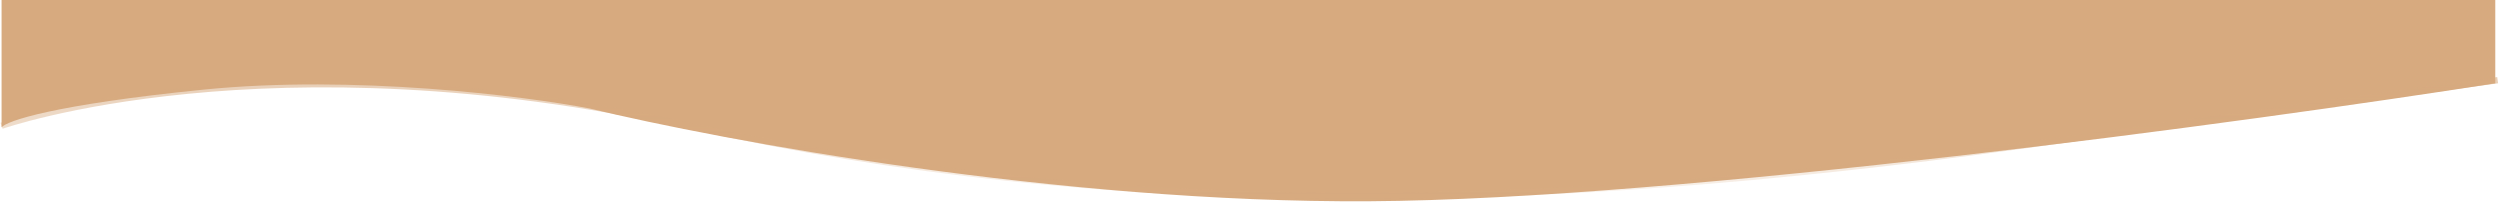 <?xml version="1.0" encoding="UTF-8"?> <svg xmlns="http://www.w3.org/2000/svg" width="1590" height="129" viewBox="0 0 1590 129" fill="none"> <path d="M1 0V81C4 77 33.9 66.6 129.5 57C225.1 47.4 333 61 375 69C458.167 89.167 673.8 129.2 871 128C1068.2 126.8 1430.5 77.5 1587 53V0H1Z" fill="#D7AA7F"></path> <path d="M1 80.001C1 80.001 170.5 20.501 438.5 80.001C706.5 139.501 977.5 135 1283 93C1588.5 51 1588.5 51 1588.5 51" stroke="url(#paint0_linear_101_42)" stroke-width="4"></path> <defs> <linearGradient id="paint0_linear_101_42" x1="795" y1="-23.5" x2="795" y2="150" gradientUnits="userSpaceOnUse"> <stop stop-color="#D7AA7F"></stop> <stop offset="1" stop-color="#D7AA7F" stop-opacity="0"></stop> </linearGradient> </defs> </svg> 